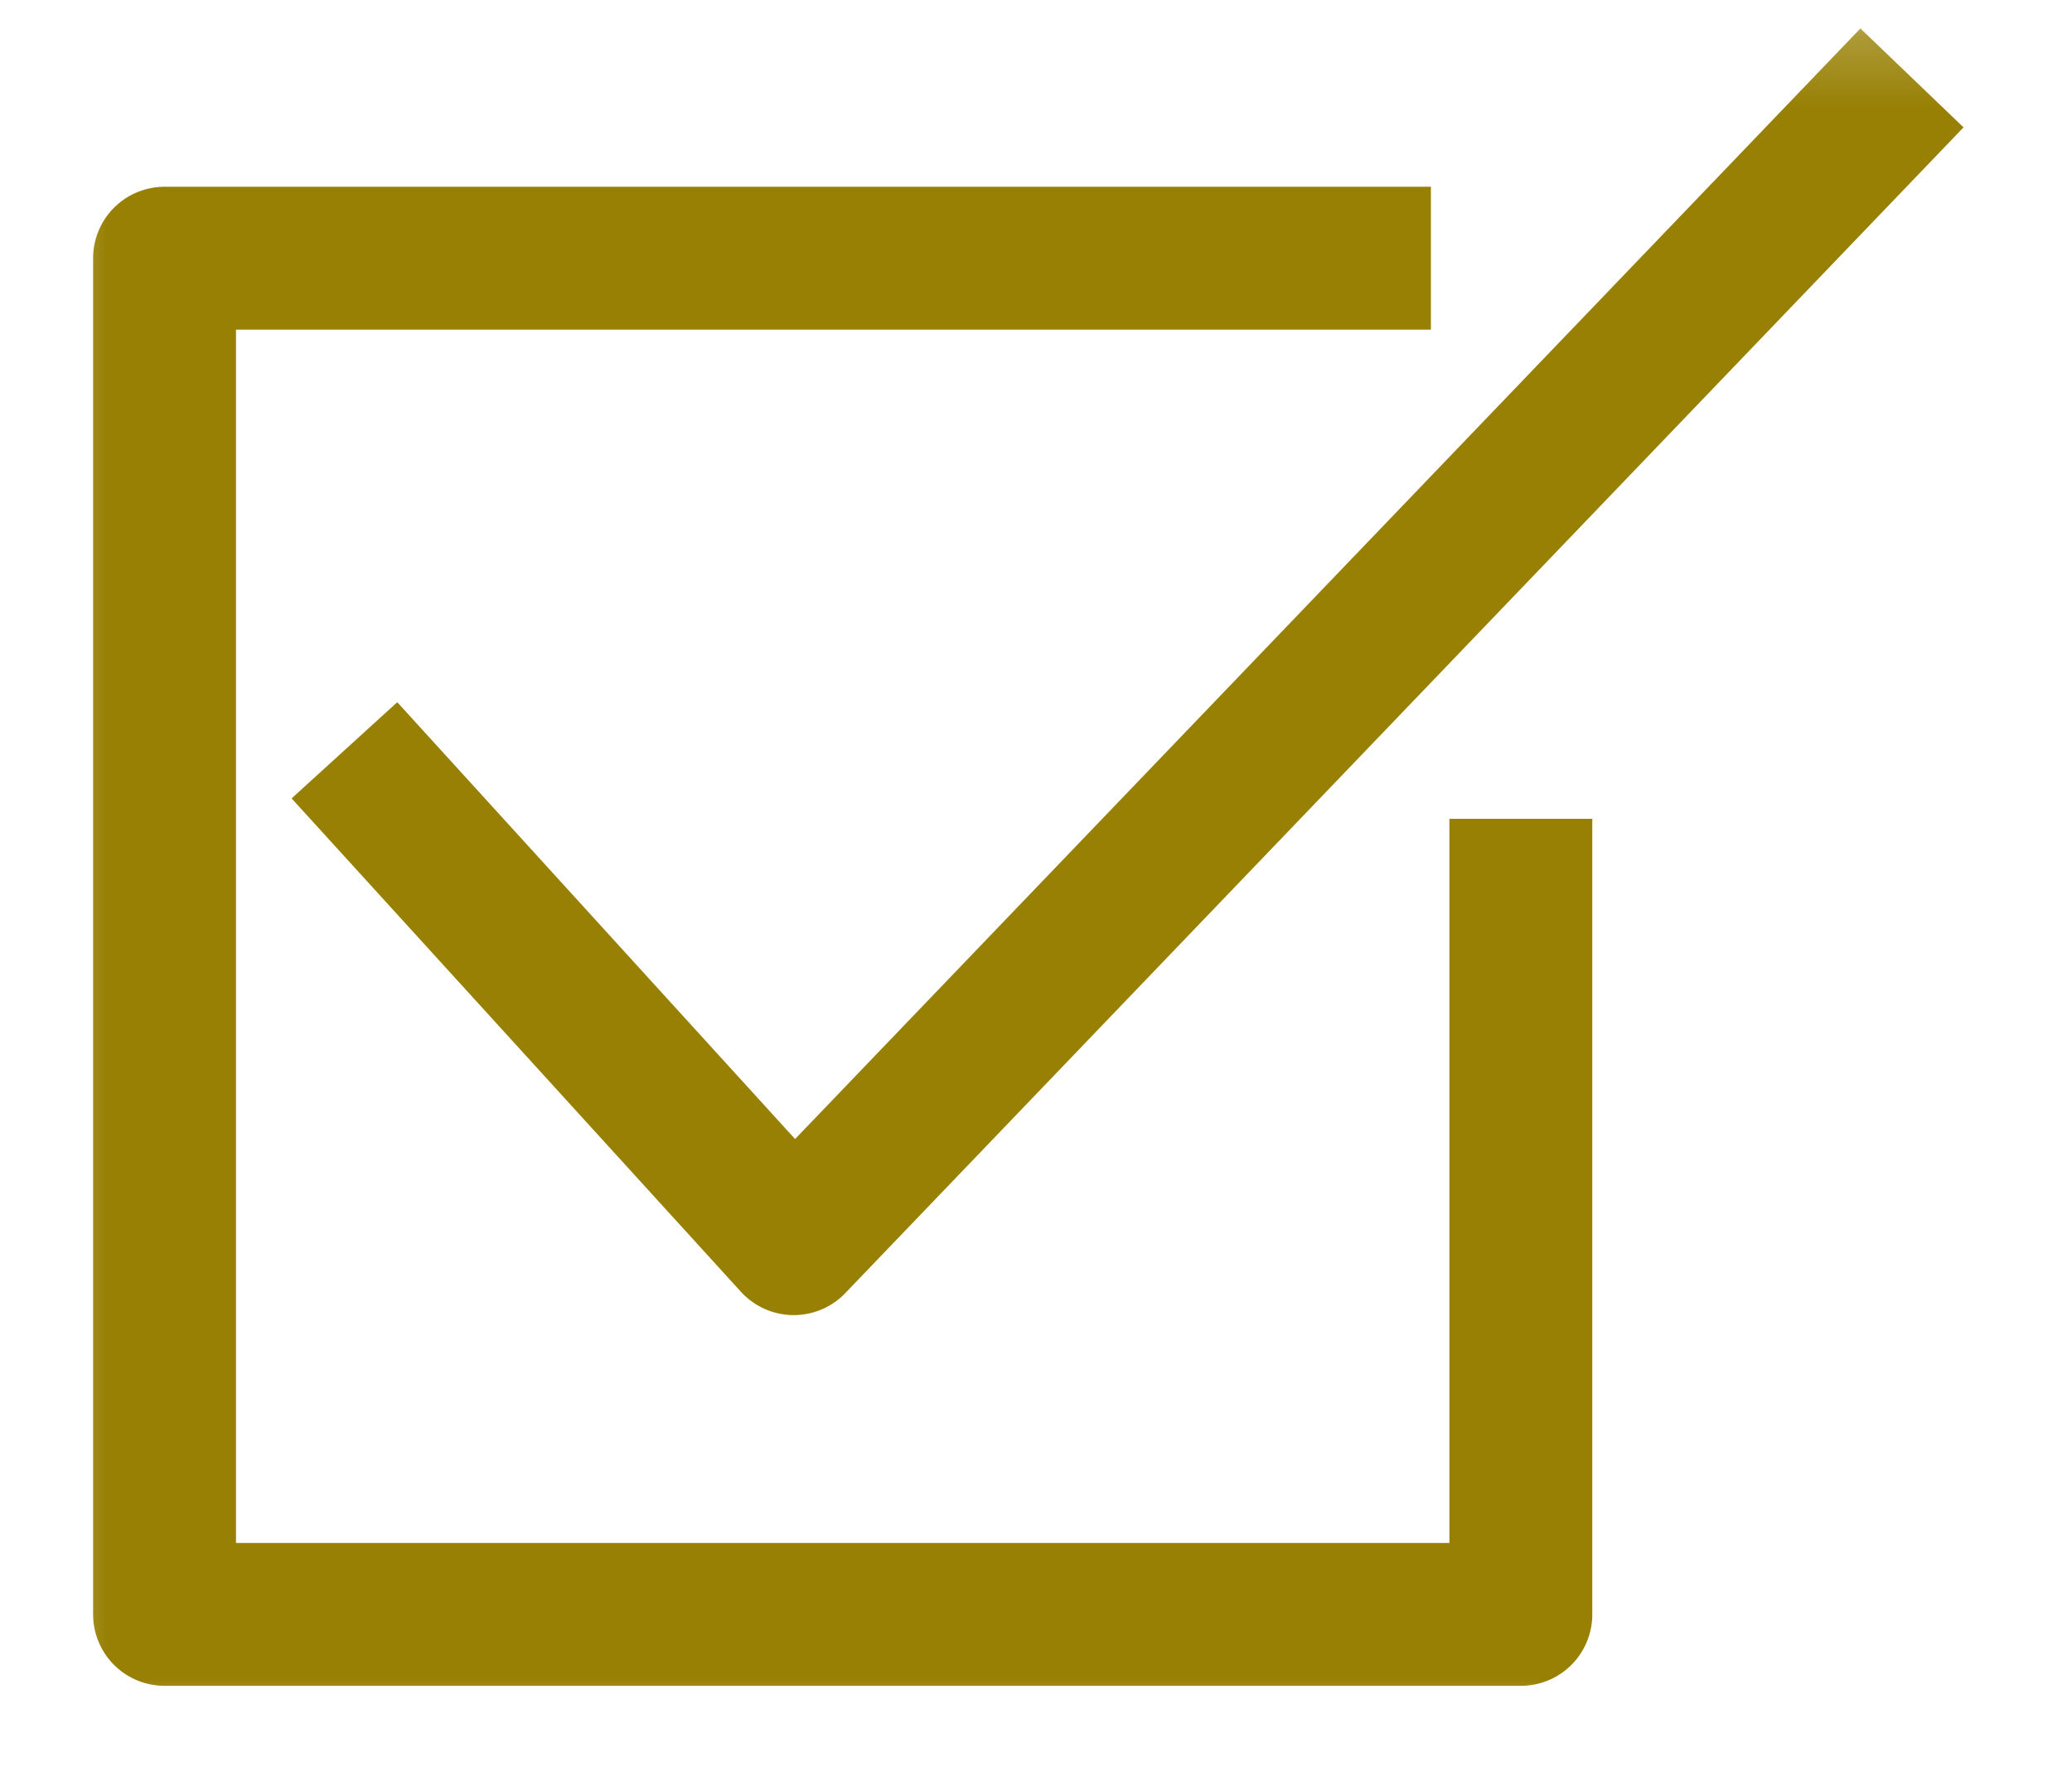 <svg width="29" height="25" viewBox="0 0 29 25" fill="none" xmlns="http://www.w3.org/2000/svg">
<mask id="mask0_13921_540" style="mask-type:alpha" maskUnits="userSpaceOnUse" x="0" y="0" width="29" height="25">
<rect x="0.426" y="0.204" width="28" height="24" fill="#D9D9D9"/>
</mask>
<g mask="url(#mask0_13921_540)">
<path d="M19.027 3.614H2.303V22.596H21.286V12.461" stroke="#988004" stroke-width="2" stroke-miterlimit="1" stroke-linecap="square" stroke-linejoin="round"/>
<path d="M5.494 11.241L11.109 17.407L26.068 1.812" stroke="#988004" stroke-width="2" stroke-miterlimit="1" stroke-linecap="square" stroke-linejoin="round"/>
</g>
</svg>
